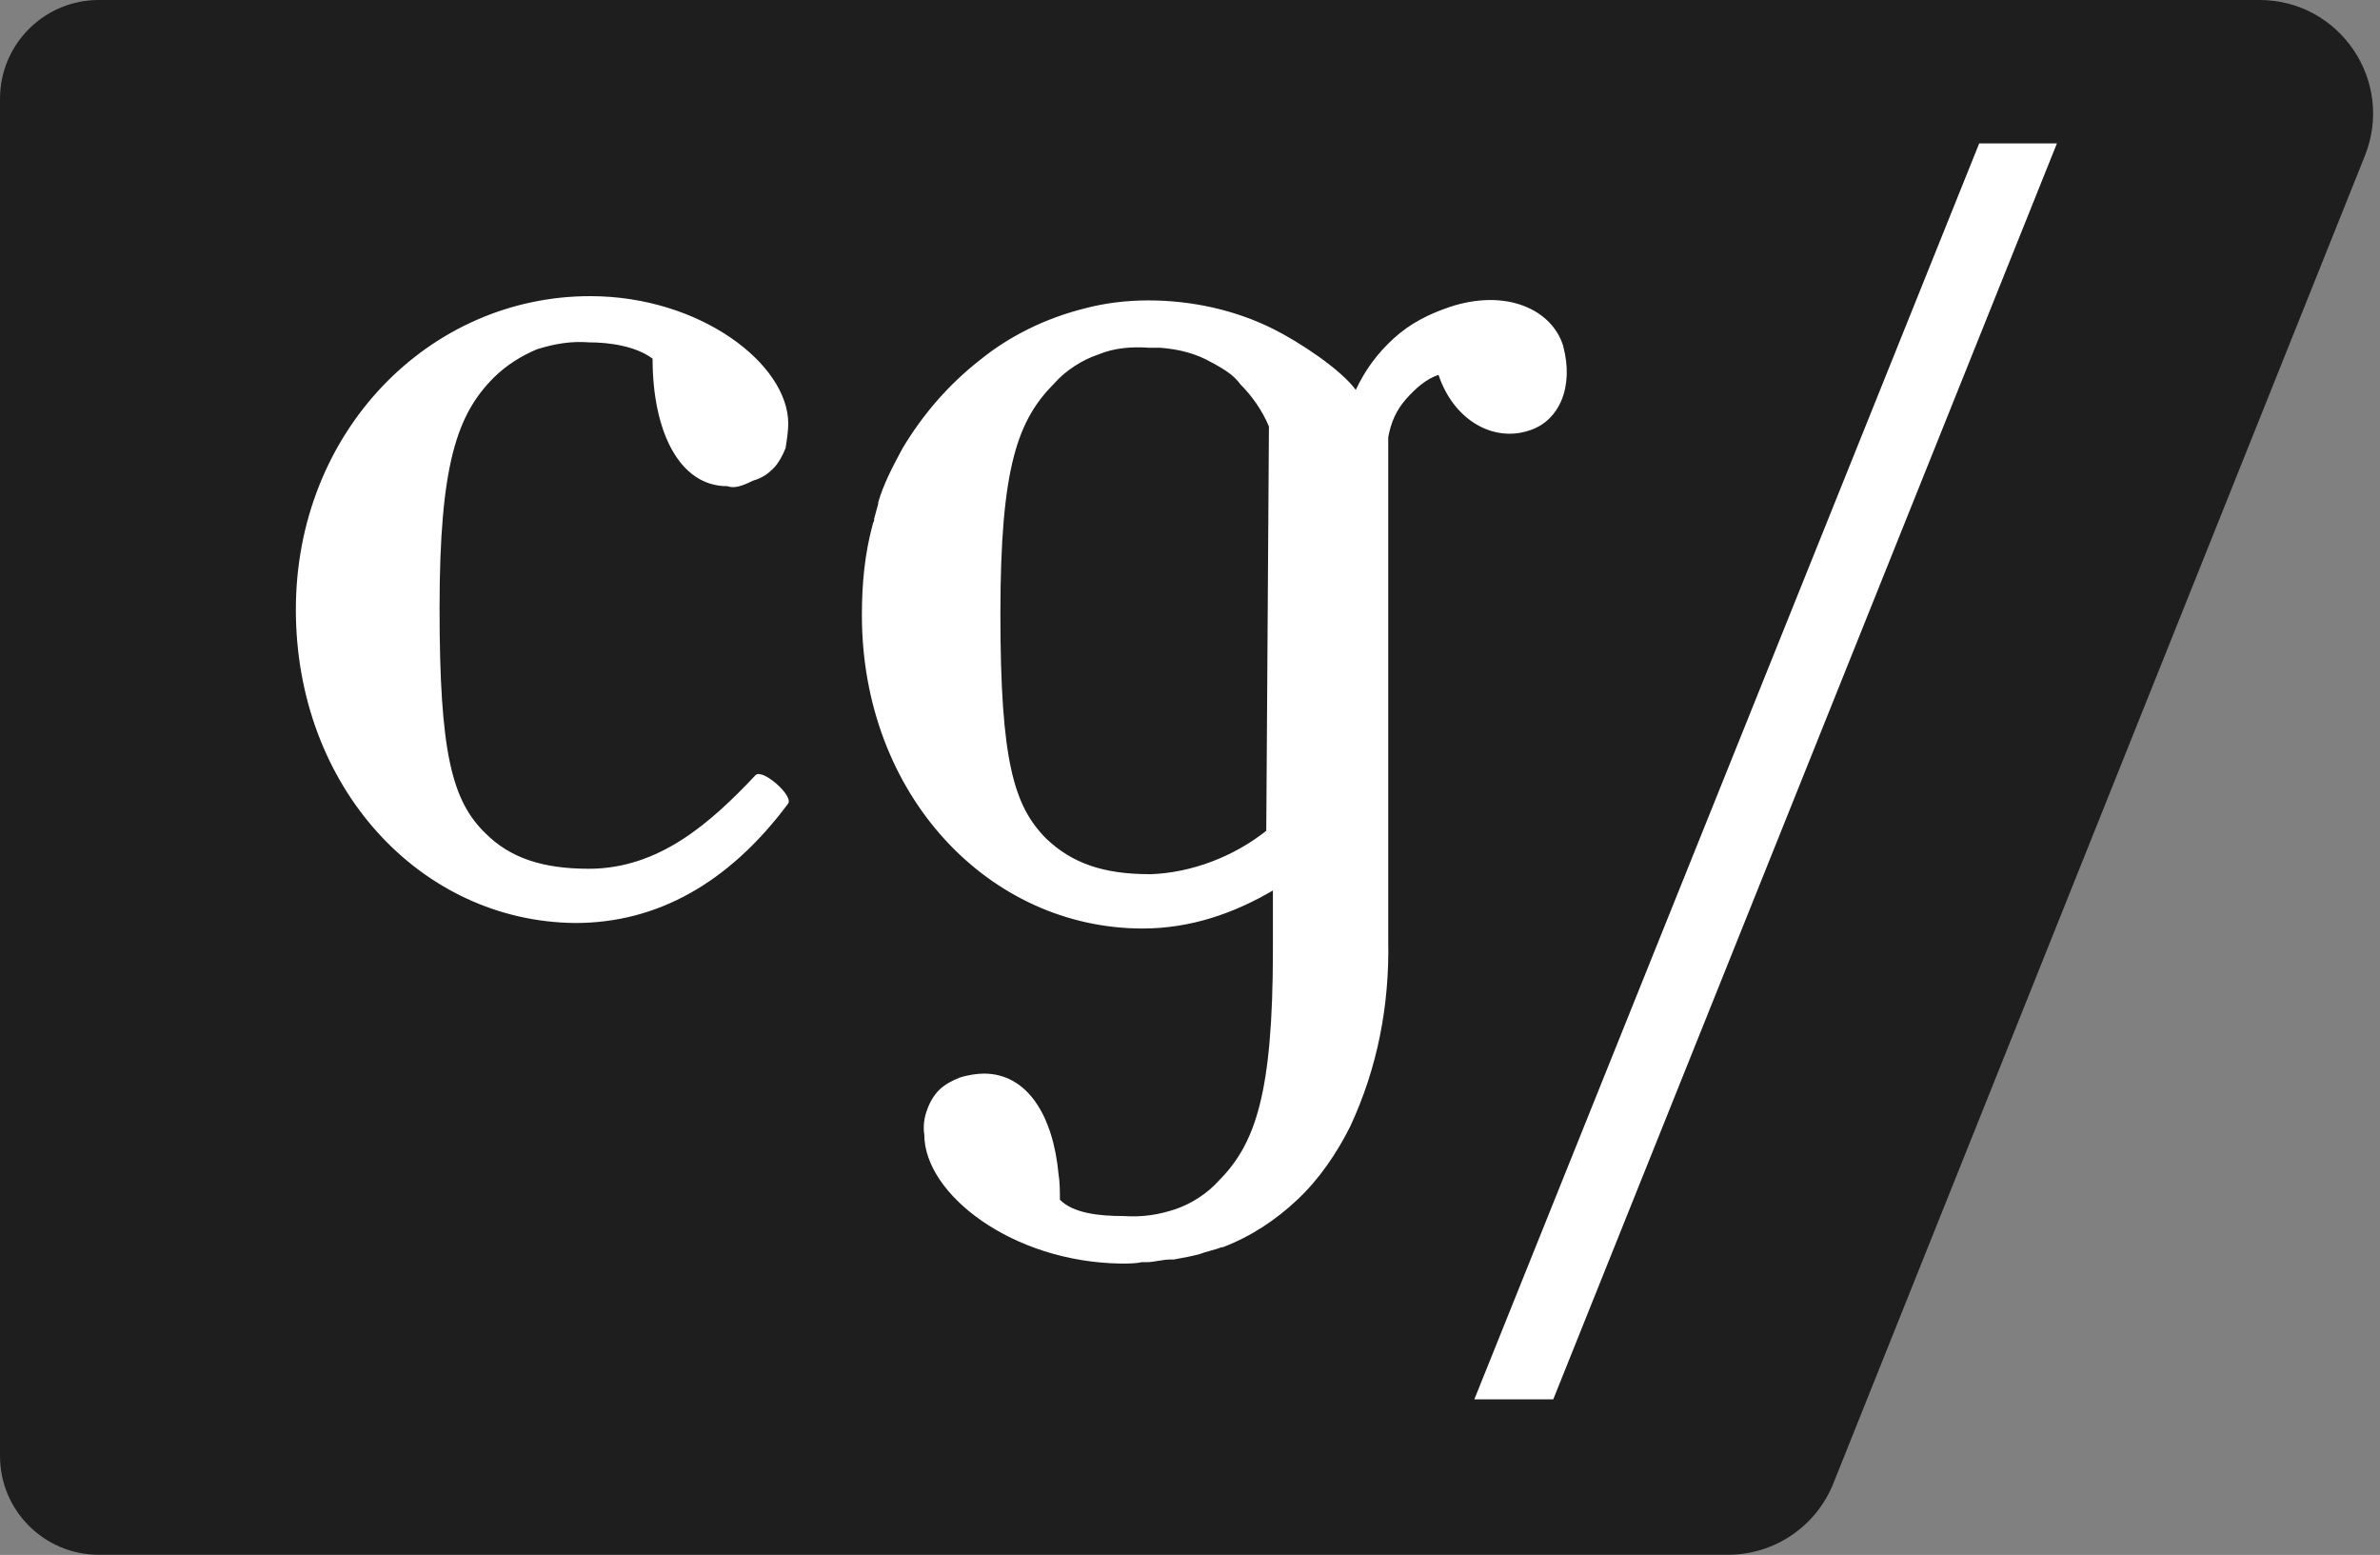 <svg height="113" viewBox="0 0 173 113" width="173" xmlns="http://www.w3.org/2000/svg"><rect x="0" y="0" width="173" height="113" fill="#808080" stroke="none"/><g fill="none" fill-rule="evenodd"><path d="m11.124 8.612h146.407l-35.299 99.758h-111.108z" fill="#fff"/><path d="m0 7.179v98.63c0 3.962 3.216 7.178 7.179 7.178h118.424c3.374 0 6.408-2.053 7.662-5.185l38.636-96.48c2.171-5.422-1.821-11.322-7.662-11.322h-157.06c-3.963 0-7.179 3.216-7.179 7.179zm112.905 94.511 36.61-91.267h-.007-5.642l-36.697 91.267zm-60.05-66.359c-3.453 0-5.42-3.941-5.42-9.267-1.185-.89-3.058-1.185-4.637-1.185-1.285-.1-2.462.1-3.747.496-1.185.495-2.269 1.184-3.159 2.067-2.663 2.663-3.941 6.31-3.941 16.762 0 10.452.89 13.998 3.352 16.367 1.773 1.773 4.142 2.563 7.494 2.563 5.125 0 8.873-3.352 12.125-6.805.495-.495 2.764 1.479 2.369 2.068-4.336 5.814-9.562 8.679-15.477 8.679-11.241-.1-20.308-9.863-20.308-22.777 0-12.914 9.662-22.777 21.399-22.777 7.99 0 14.393 4.932 14.393 9.267 0 .495-.1 1.185-.194 1.773-.194.496-.495 1.084-.89 1.479-.395.395-.79.689-1.479.89-.79.395-1.378.588-1.874.395zm52.498-13.015c4.142-1.385 7.494.194 8.284 2.857l-.007-.007c.79 2.958-.294 5.427-2.462 6.116-2.663.89-5.52-.79-6.604-4.042-.89.294-1.673.984-2.369 1.773-.696.79-1.091 1.68-1.285 2.764v36.574c.093 4.738-.789 9.267-2.764 13.51-.99 1.974-2.268 3.847-3.847 5.326-1.572 1.479-3.352 2.663-5.42 3.453h-.1c-.255.104-.535.18-.813.257-.263.072-.526.145-.766.239l-.395.1c-.252.064-.582.125-.918.187-.19.035-.382.071-.561.107h-.294c-.243 0-.536.048-.83.097-.296.048-.594.097-.842.097h-.395c-.395.1-.984.1-1.479.1-7.889-.1-14.299-5.032-14.299-9.368-.1-.588 0-1.278.194-1.773.201-.588.495-1.084.89-1.479.395-.395.984-.696 1.479-.89.589-.194 1.278-.295 1.773-.295 3.151 0 5.025 3.051 5.42 7.293.1.588.1 1.285.1 1.874.991.991 2.864 1.185 4.637 1.185 1.378.093 2.563-.1 3.747-.495 1.185-.395 2.369-1.177 3.159-2.068 2.656-2.663 3.941-6.31 3.941-16.761v-4.336c-2.864 1.68-6.016 2.764-9.468 2.764-11.141 0-20.408-9.662-20.408-22.777 0-2.268.201-4.436.789-6.604 0-.05.025-.099.05-.147s.05-.097.05-.147v-.1l.295-1.084v-.1c.39-1.363 1.069-2.628 1.75-3.899l.023-.042c1.479-2.47 3.352-4.637 5.621-6.41 2.175-1.773 4.831-3.058 7.595-3.747 1.479-.395 3.058-.588 4.637-.588 3.159 0 6.31.689 9.074 2.067 1.974.984 4.932 2.958 6.016 4.436.696-1.479 1.579-2.663 2.763-3.747 1.185-1.084 2.563-1.773 4.042-2.269zm-29.281 38.649c1.874 1.773 4.142 2.562 7.494 2.562v.007c3.058-.1 6.109-1.285 8.478-3.159l.194-29.381c-.488-1.185-1.278-2.269-2.068-3.058-.495-.689-1.184-1.084-1.874-1.479l-.194-.1c-1.185-.689-2.462-.984-3.747-1.084h-.79c-1.285-.093-2.562 0-3.747.495-1.185.395-2.369 1.177-3.159 2.068-2.656 2.663-3.941 6.015-3.941 16.761 0 10.746.984 13.998 3.352 16.367z" fill="#1e1e1e"/></g></svg>